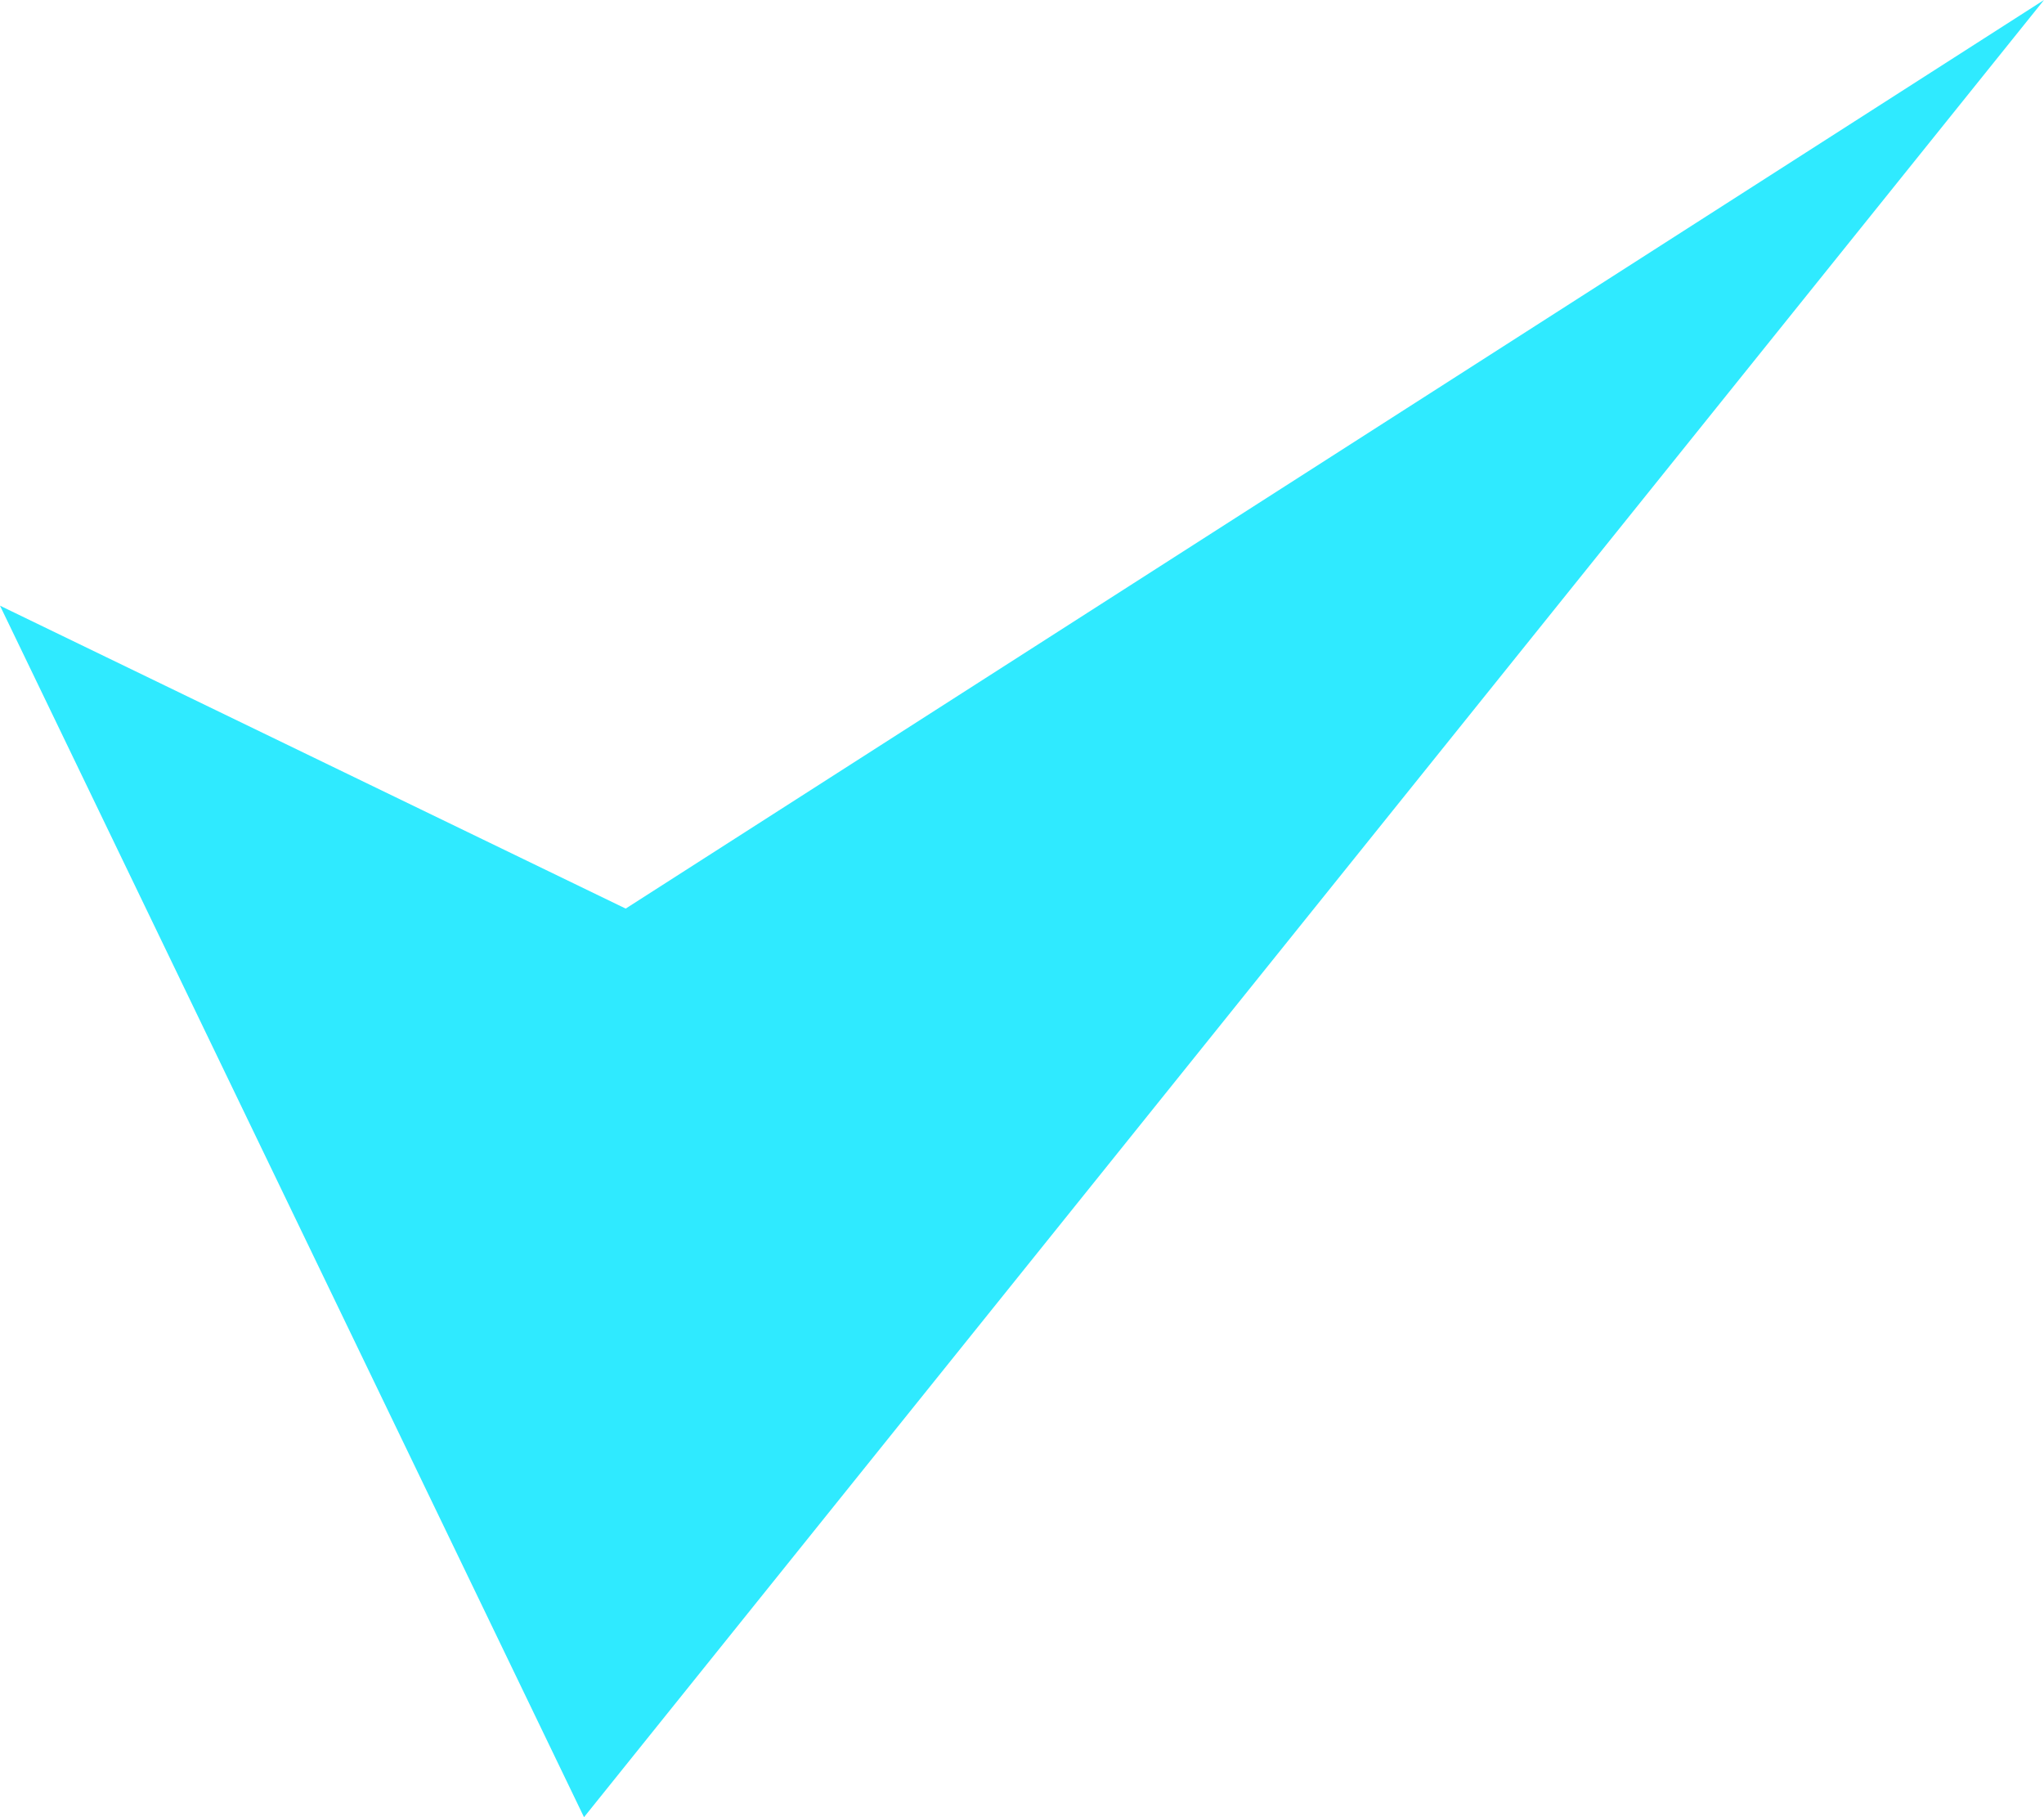 <?xml version="1.0" encoding="UTF-8"?> <svg xmlns="http://www.w3.org/2000/svg" width="18" height="16" viewBox="0 0 18 16" fill="none"> <path d="M5.143 16L0 5.333L5.51 8L18 0L5.143 16Z" fill="#2FEAFF"></path> </svg> 